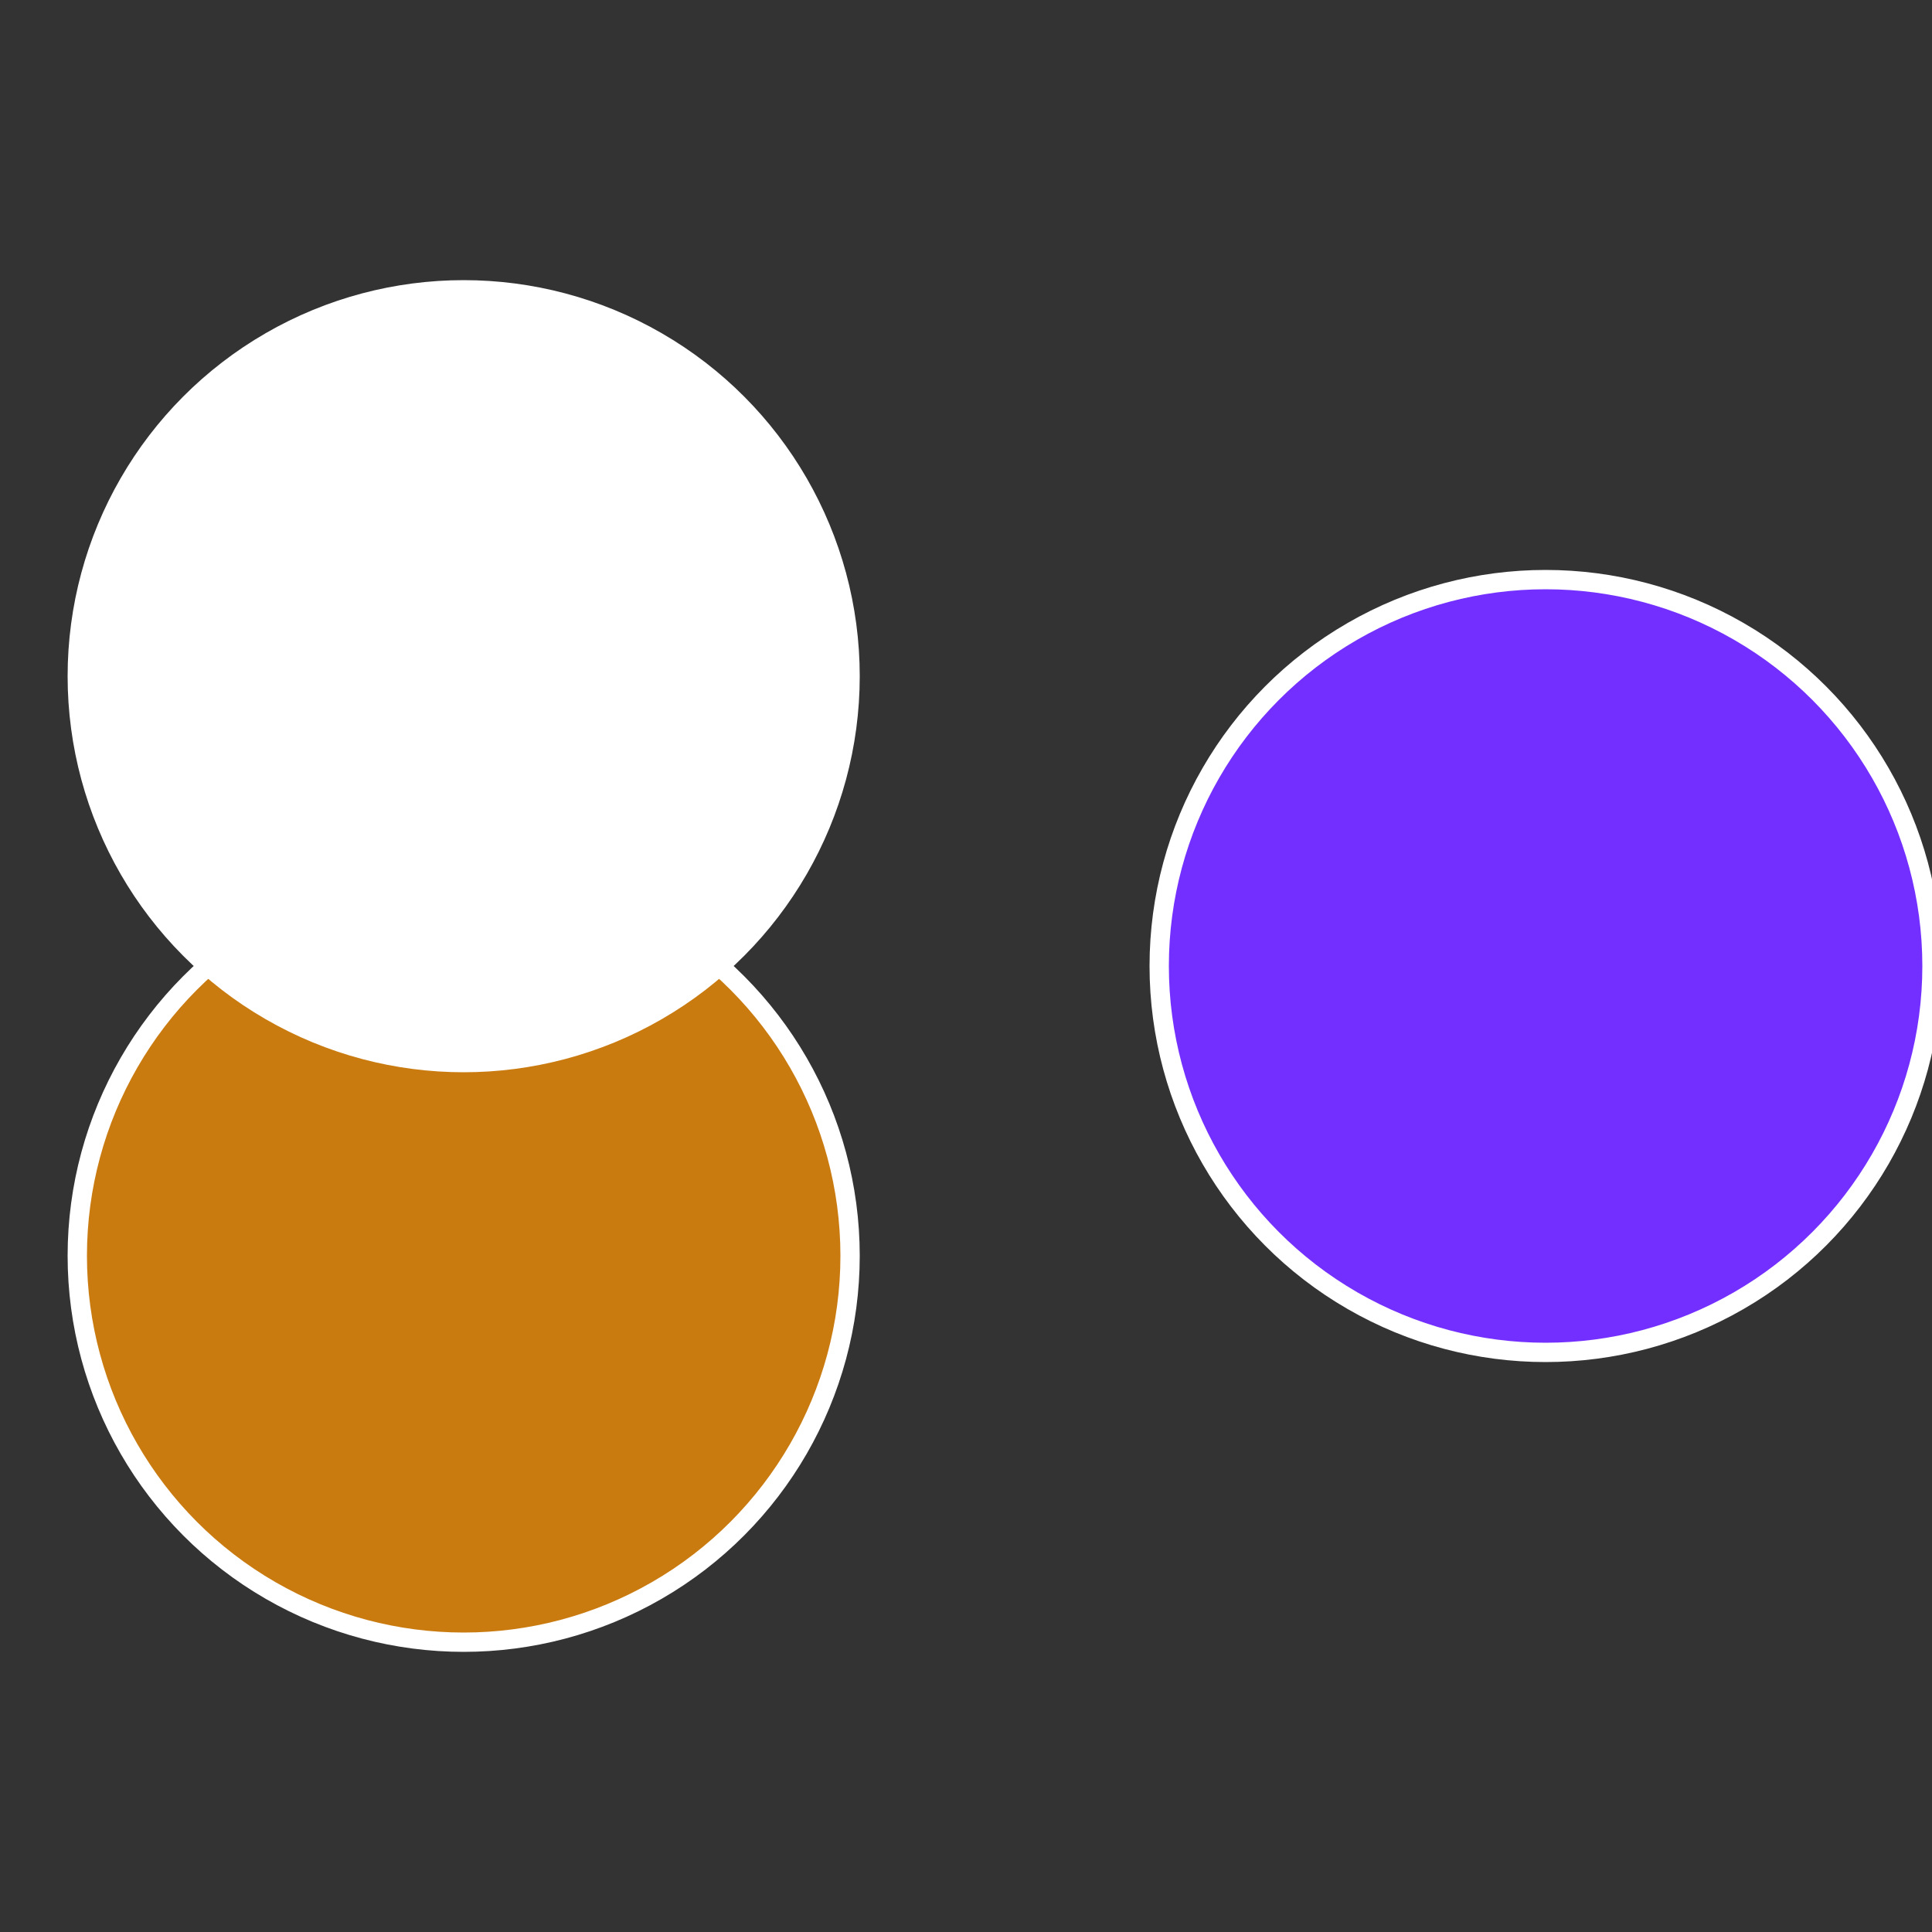 <?xml version="1.0" standalone="no"?>
<svg width="500" height="500" viewBox="-1 -1 2 2" xmlns="http://www.w3.org/2000/svg">
 
                <rect x="-1" y="-1" width="2" height="2" fill="#333333" stroke="none"/>
 
                <circle cx="0.6" cy="0" r="0.4" fill="#732fffffffffffff8e77b0" stroke="#fff" stroke-width="1%" />
             
                <circle cx="-0.52" cy="0.3" r="0.4" fill="#ca7b0fffffffffffff8e7" stroke="#fff" stroke-width="1%" />
             
                <circle cx="-0.52" cy="-0.3" r="0.4" fill="#fffffffffffff8e77b0ffffffffffffffcd" stroke="#fff" stroke-width="1%" />
            </svg>
